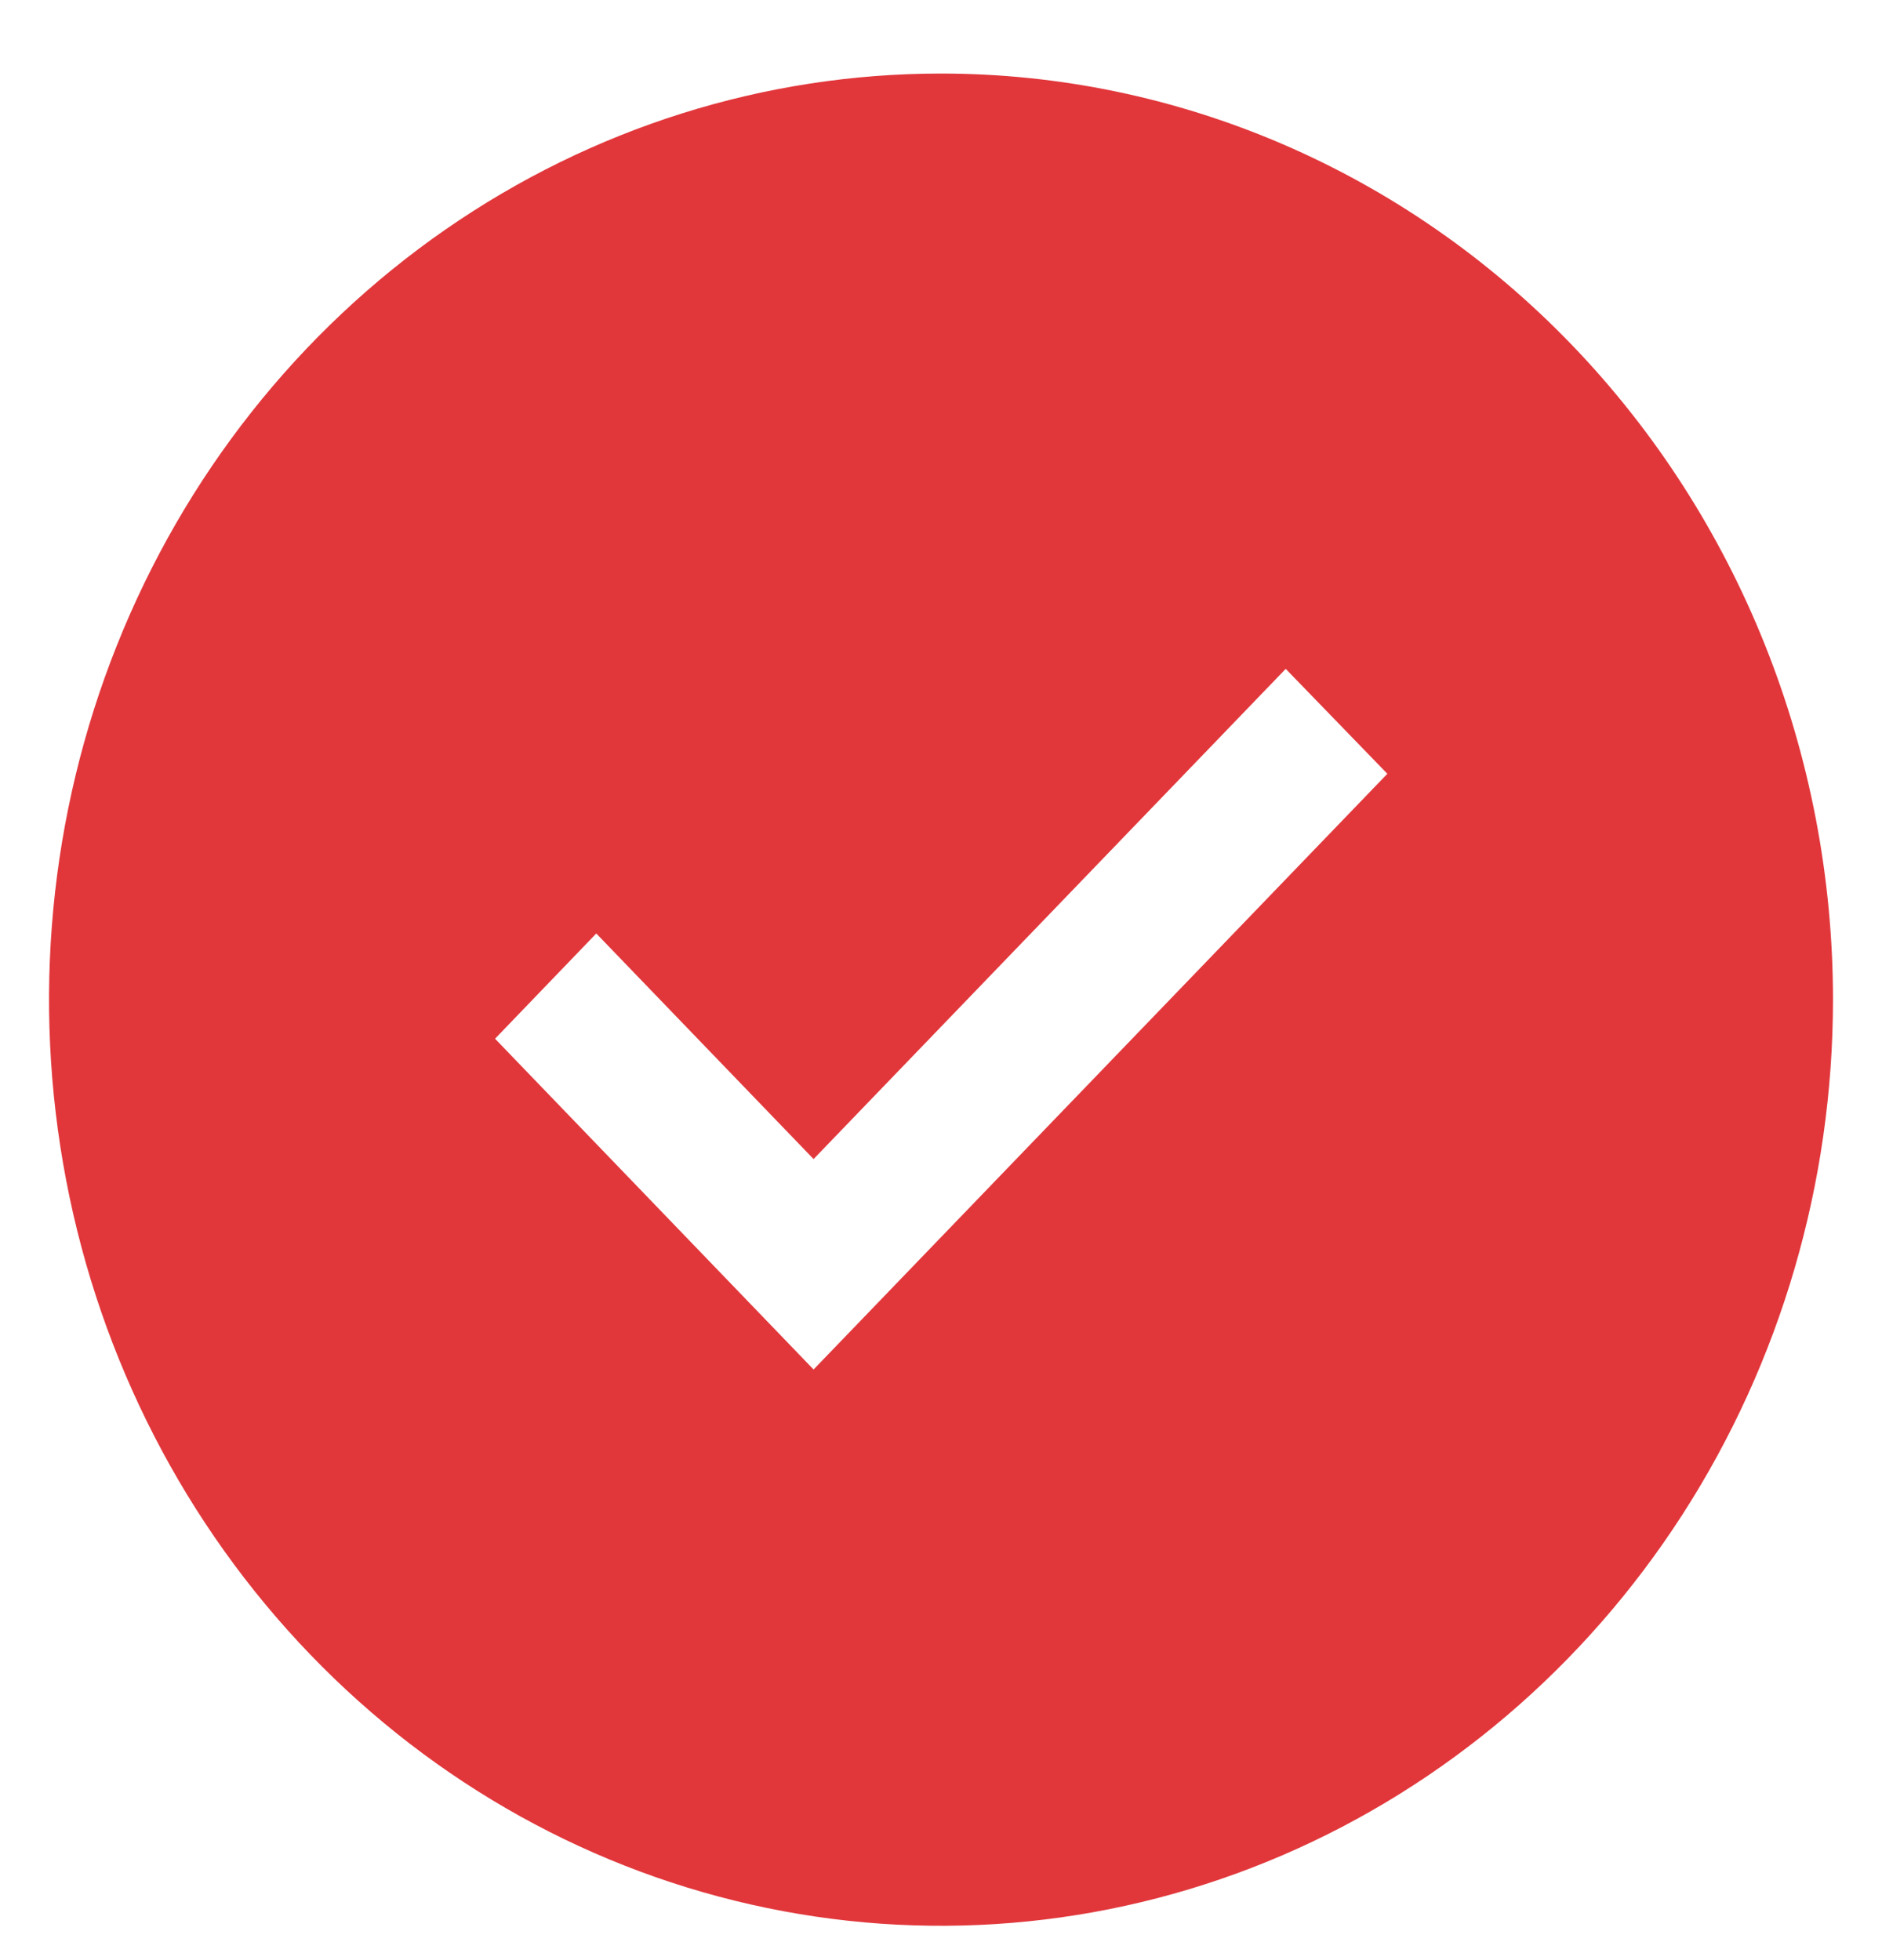 <svg width="24" height="25" viewBox="0 0 24 25" fill="none" xmlns="http://www.w3.org/2000/svg">
<path d="M12 0.938C9.75 0.938 7.551 1.63 5.68 2.928C3.81 4.226 2.352 6.071 1.491 8.23C0.63 10.388 0.405 12.763 0.844 15.055C1.282 17.346 2.366 19.451 3.957 21.103C5.547 22.755 7.574 23.88 9.781 24.335C11.987 24.791 14.274 24.557 16.353 23.663C18.431 22.769 20.208 21.255 21.458 19.313C22.708 17.37 23.375 15.086 23.375 12.75C23.375 9.617 22.177 6.613 20.043 4.397C17.91 2.182 15.017 0.938 12 0.938ZM10.375 17.467L6.313 13.248L7.604 11.906L10.375 14.783L16.396 8.531L17.692 9.869L10.375 17.467Z" fill="#E1373B"/>
</svg>
